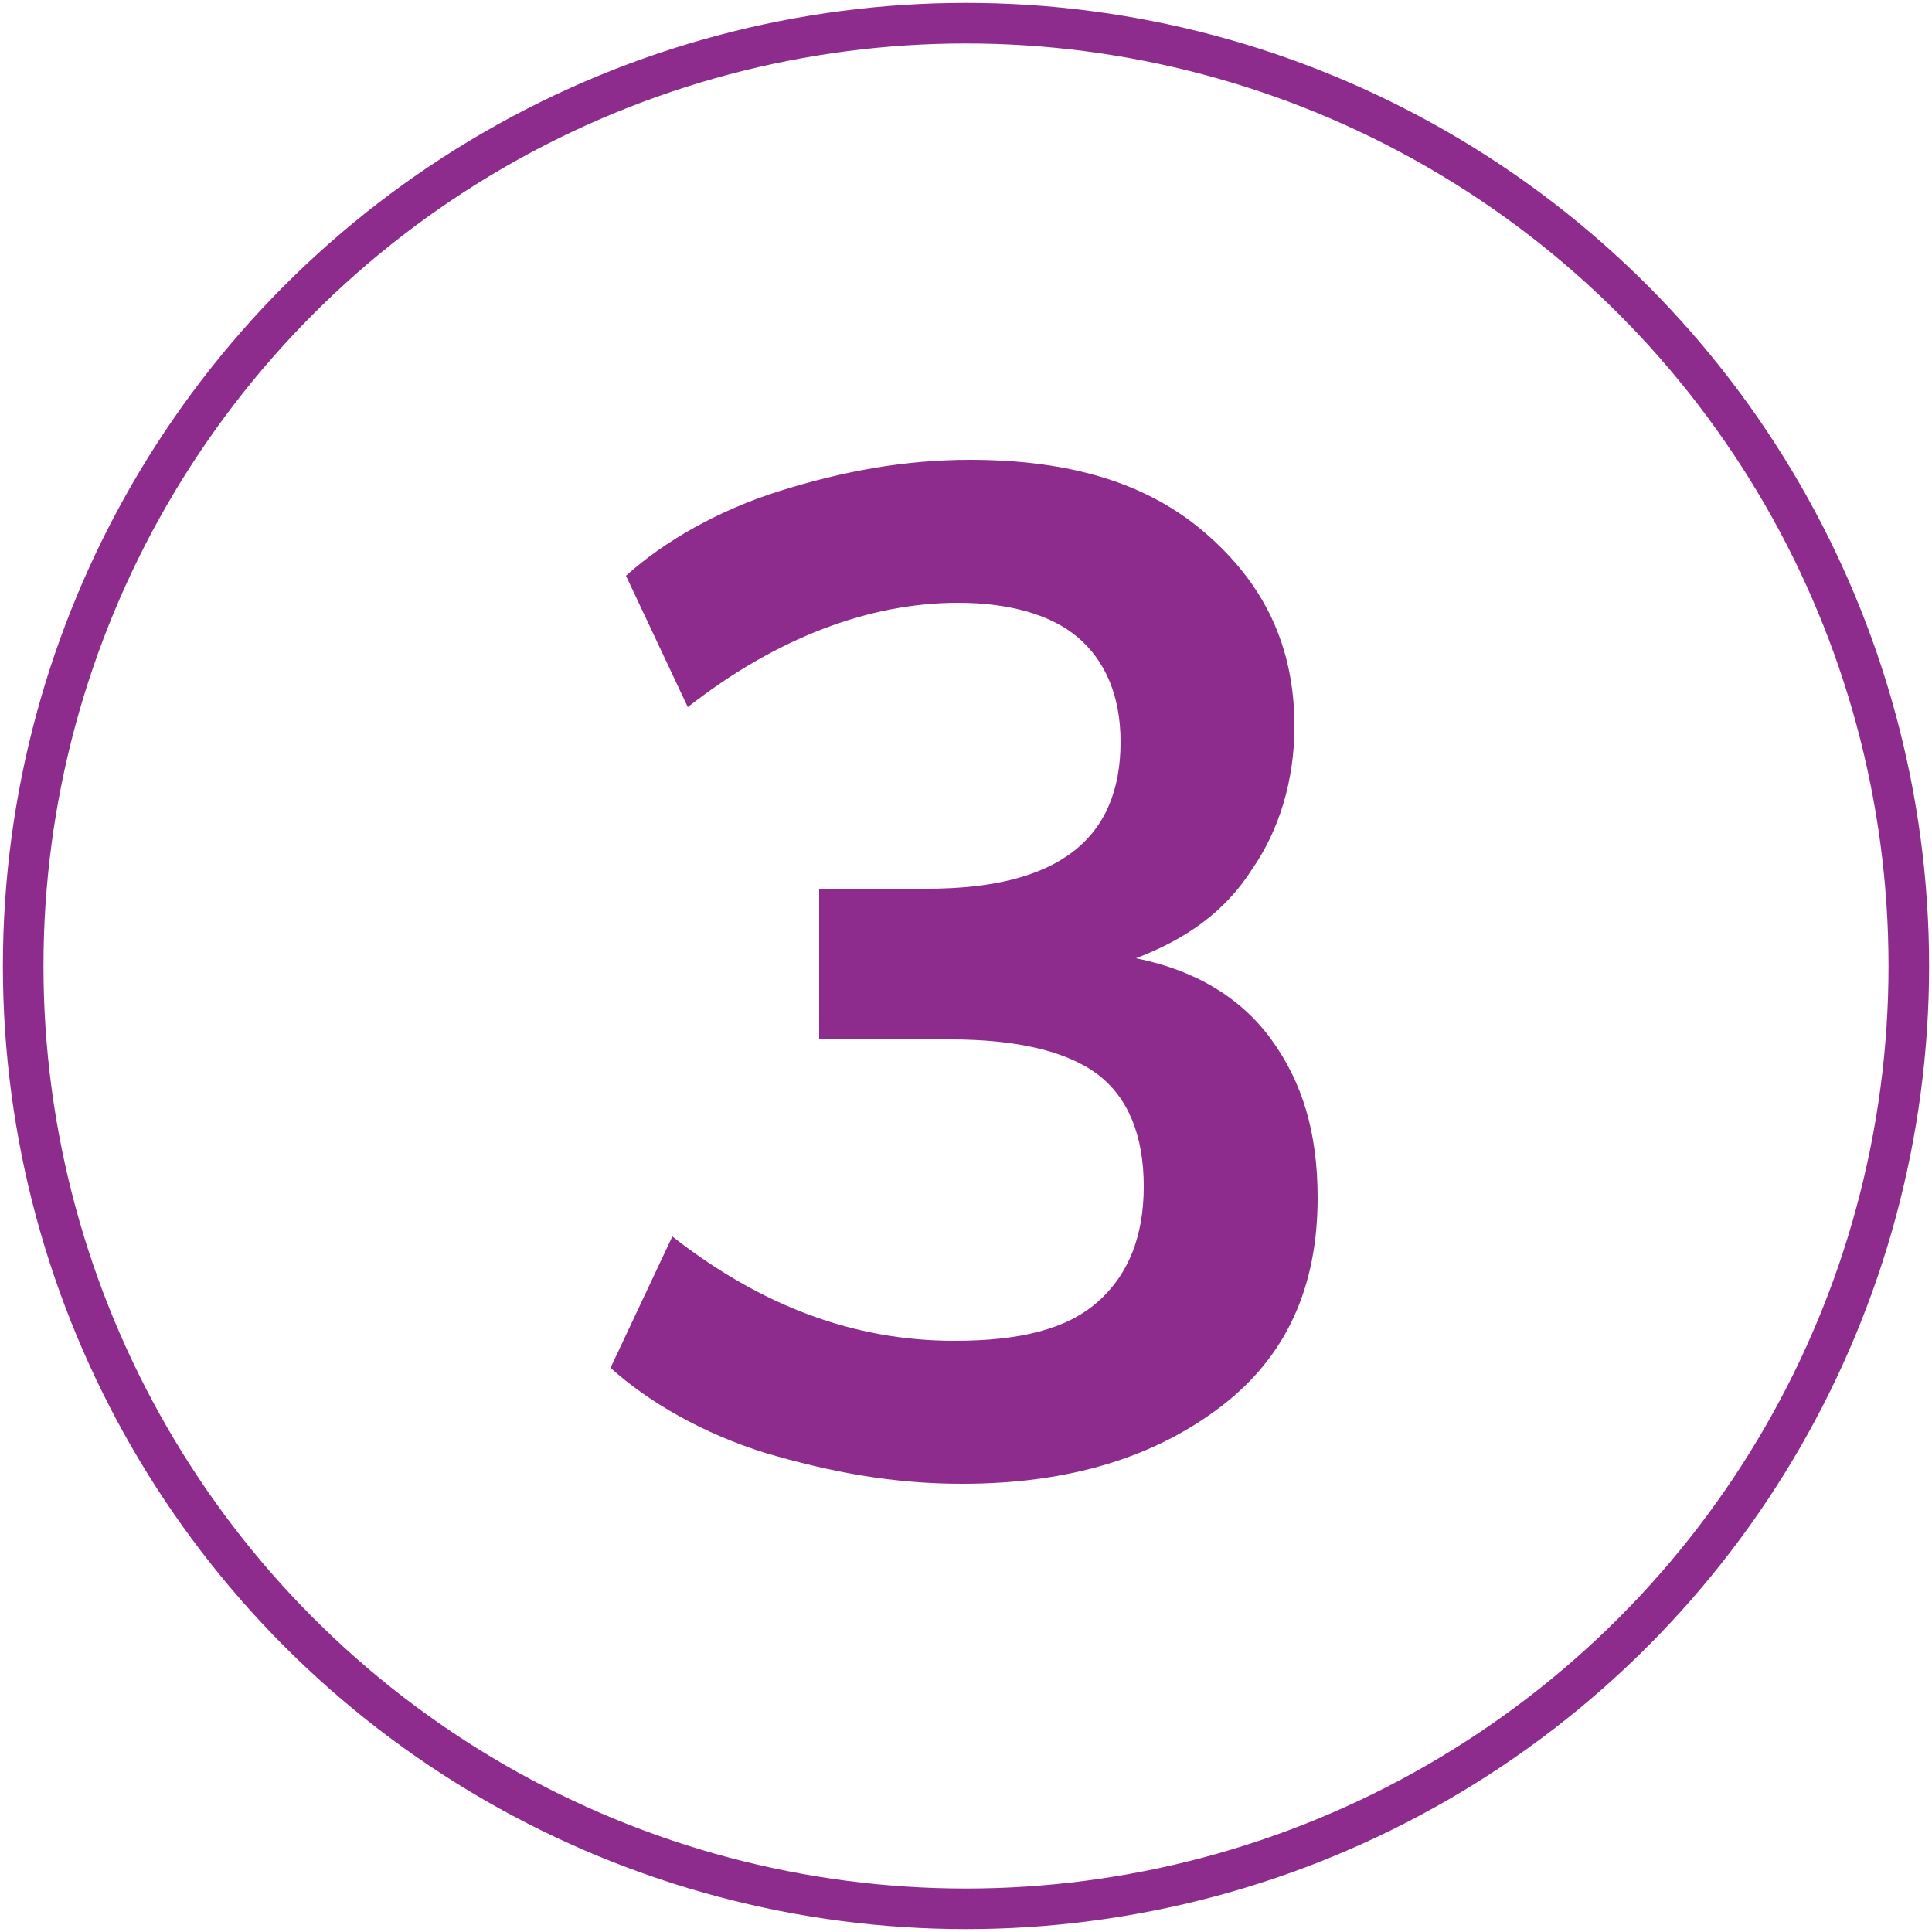 <?xml version="1.0" encoding="UTF-8"?> <svg xmlns="http://www.w3.org/2000/svg" xmlns:xlink="http://www.w3.org/1999/xlink" version="1.1" id="Layer_1" x="0px" y="0px" viewBox="0 0 50 50" style="enable-background:new 0 0 50 50;" xml:space="preserve"> <style type="text/css"> .st0{enable-background:new ;} .st1{fill:#8D2C8D;} .st2{fill:none;stroke:#8D2C8D;stroke-width:1.05;} </style> <g class="st0"> <path class="st1" d="M32.9,26.9c0.8,1.1,1.2,2.4,1.2,4.1c0,2.3-0.8,4.1-2.5,5.4c-1.7,1.3-3.9,2-6.7,2c-1.8,0-3.4-0.3-5.1-0.8 c-1.6-0.5-3-1.3-4-2.2l1.6-3.4c2.3,1.8,4.7,2.7,7.3,2.7c1.7,0,2.9-0.3,3.7-1s1.2-1.7,1.2-3c0-1.3-0.4-2.3-1.2-2.9s-2.1-0.9-3.8-0.9 h-3.4V23H24c3.4,0,5-1.3,5-3.8c0-1.2-0.4-2.1-1.1-2.7c-0.7-0.6-1.8-0.9-3.1-0.9c-2.3,0-4.7,0.9-7,2.7l-1.6-3.4c1-0.9,2.4-1.7,4-2.2 s3.2-0.8,4.9-0.8c2.6,0,4.6,0.6,6.1,1.9c1.5,1.3,2.3,2.9,2.3,5c0,1.4-0.4,2.7-1.1,3.7c-0.7,1.1-1.7,1.8-3,2.3 C30.9,25.1,32.1,25.8,32.9,26.9z"></path> </g> <circle class="st2" cx="25" cy="25" r="24.4"></circle> </svg> 